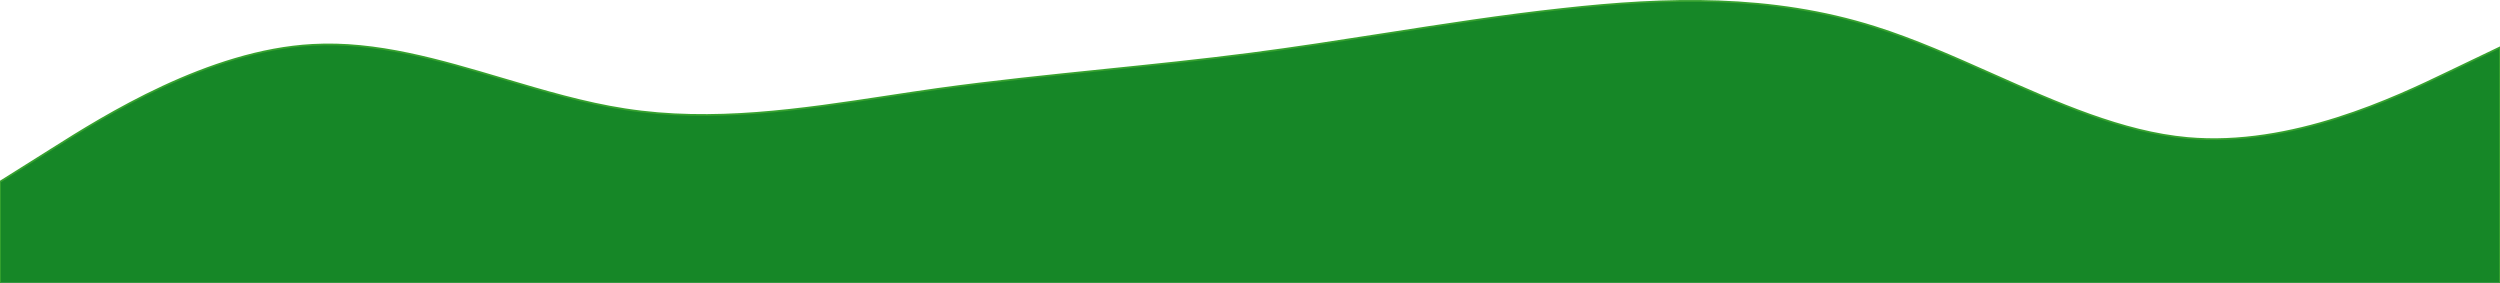<?xml version="1.0" encoding="UTF-8"?> <!-- Creator: CorelDRAW 2020 (64-Bit) --> <svg xmlns="http://www.w3.org/2000/svg" xmlns:xlink="http://www.w3.org/1999/xlink" xmlns:xodm="http://www.corel.com/coreldraw/odm/2003" xml:space="preserve" width="282.222mm" height="31.929mm" style="shape-rendering:geometricPrecision; text-rendering:geometricPrecision; image-rendering:optimizeQuality; fill-rule:evenodd; clip-rule:evenodd" viewBox="0 0 27320.59 3090.89"> <defs> <style type="text/css"> <![CDATA[ .fil0 {fill:#168727;fill-rule:nonzero} .fil1 {fill:#37A22F;fill-rule:nonzero} ]]> </style> </defs> <g id="Слой_x0020_1">  <path class="fil0" d="M-0 1986.4l570.33 -358.59c566.92,-358.58 1707.54,-1075.75 2844.75,-1137.25 1137.25,-64.85 2277.86,529.34 3415.08,703.54 1137.25,177.58 2277.84,-61.47 3415.06,-221.98 1137.26,-157.12 2277.86,-239.05 3415.08,-385.9 1137.26,-146.88 2277.86,-365.41 3415.08,-488.37 1137.25,-126.33 2277.86,-160.48 3415.08,198.09 1137.25,358.59 2277.85,1109.9 3415.07,1212.35 1137.26,102.46 2277.86,-443.96 2844.8,-717.16l570.27 -273.2 0 2572.97 -27320.59 0 0 -1104.49z"></path> <path class="fil1" d="M-0 1974.99l565.19 -355.35c283.67,-179.42 710.91,-448.59 1209.61,-680.63 499.08,-232.22 1069.71,-427.25 1639.75,-458.09 696.49,-39.71 1393.4,166.92 2089.99,373.47 442.66,131.24 885.24,262.49 1327.06,330.15 956.16,149.32 1915.54,3.52 2873.27,-142.02 179,-27.2 357.98,-54.41 539.03,-79.96 610.18,-84.3 1221.37,-146.97 1832.46,-209.62 528.11,-54.13 1056.19,-108.3 1582.74,-176.28 486.71,-62.86 974.04,-138.85 1461.42,-214.84 651.67,-101.61 1303.52,-203.26 1953.81,-273.57 568.96,-63.19 1138.88,-103.34 1708.94,-82.84 570.3,20.52 1140.63,101.76 1710.07,281.31 428.81,135.21 858.01,326.17 1287.32,517.16 709.1,315.47 1418.55,631.11 2125.71,694.81 567.09,51.08 1135.32,-59.69 1632.53,-217.33 497.64,-157.77 924.08,-362.48 1207.24,-498.92l574.47 -275.21 0 2583.67 -9.68 0 0 -2557.65 -556.4 266.55c-283.75,136.76 -711.12,341.9 -1209.81,500.01 -499.15,158.25 -1069.86,269.45 -1640.02,218.08 -710.46,-64 -1421.35,-380.28 -2131.91,-696.4 -428.66,-190.71 -857.22,-381.38 -1285.21,-516.33 -567.74,-179.01 -1136.39,-260.02 -1704.99,-280.47 -568.83,-20.45 -1137.9,19.64 -1706.16,82.76 -650.61,70.34 -1301.88,171.9 -1952.98,273.42 -487.58,76.02 -975.08,152.04 -1461.94,214.92 -527.73,68.14 -1055.45,122.27 -1583.18,176.36 -610.86,62.62 -1221.82,125.28 -1831.78,209.54 -178.05,25.13 -358.42,52.56 -538.82,79.96 -959.06,145.75 -1919.79,291.76 -2879,141.99 -442.95,-67.81 -886.24,-199.26 -1329.63,-330.73 -695,-206.07 -1390.31,-412.24 -2083.48,-372.71 -567.17,30.67 -1135.48,224.99 -1632.72,456.35 -497.62,231.54 -924.2,500.29 -1207.42,679.43l-565.79 355.73 0 1099.18 -9.68 0 0 -1115.89z"></path> </g> </svg> 